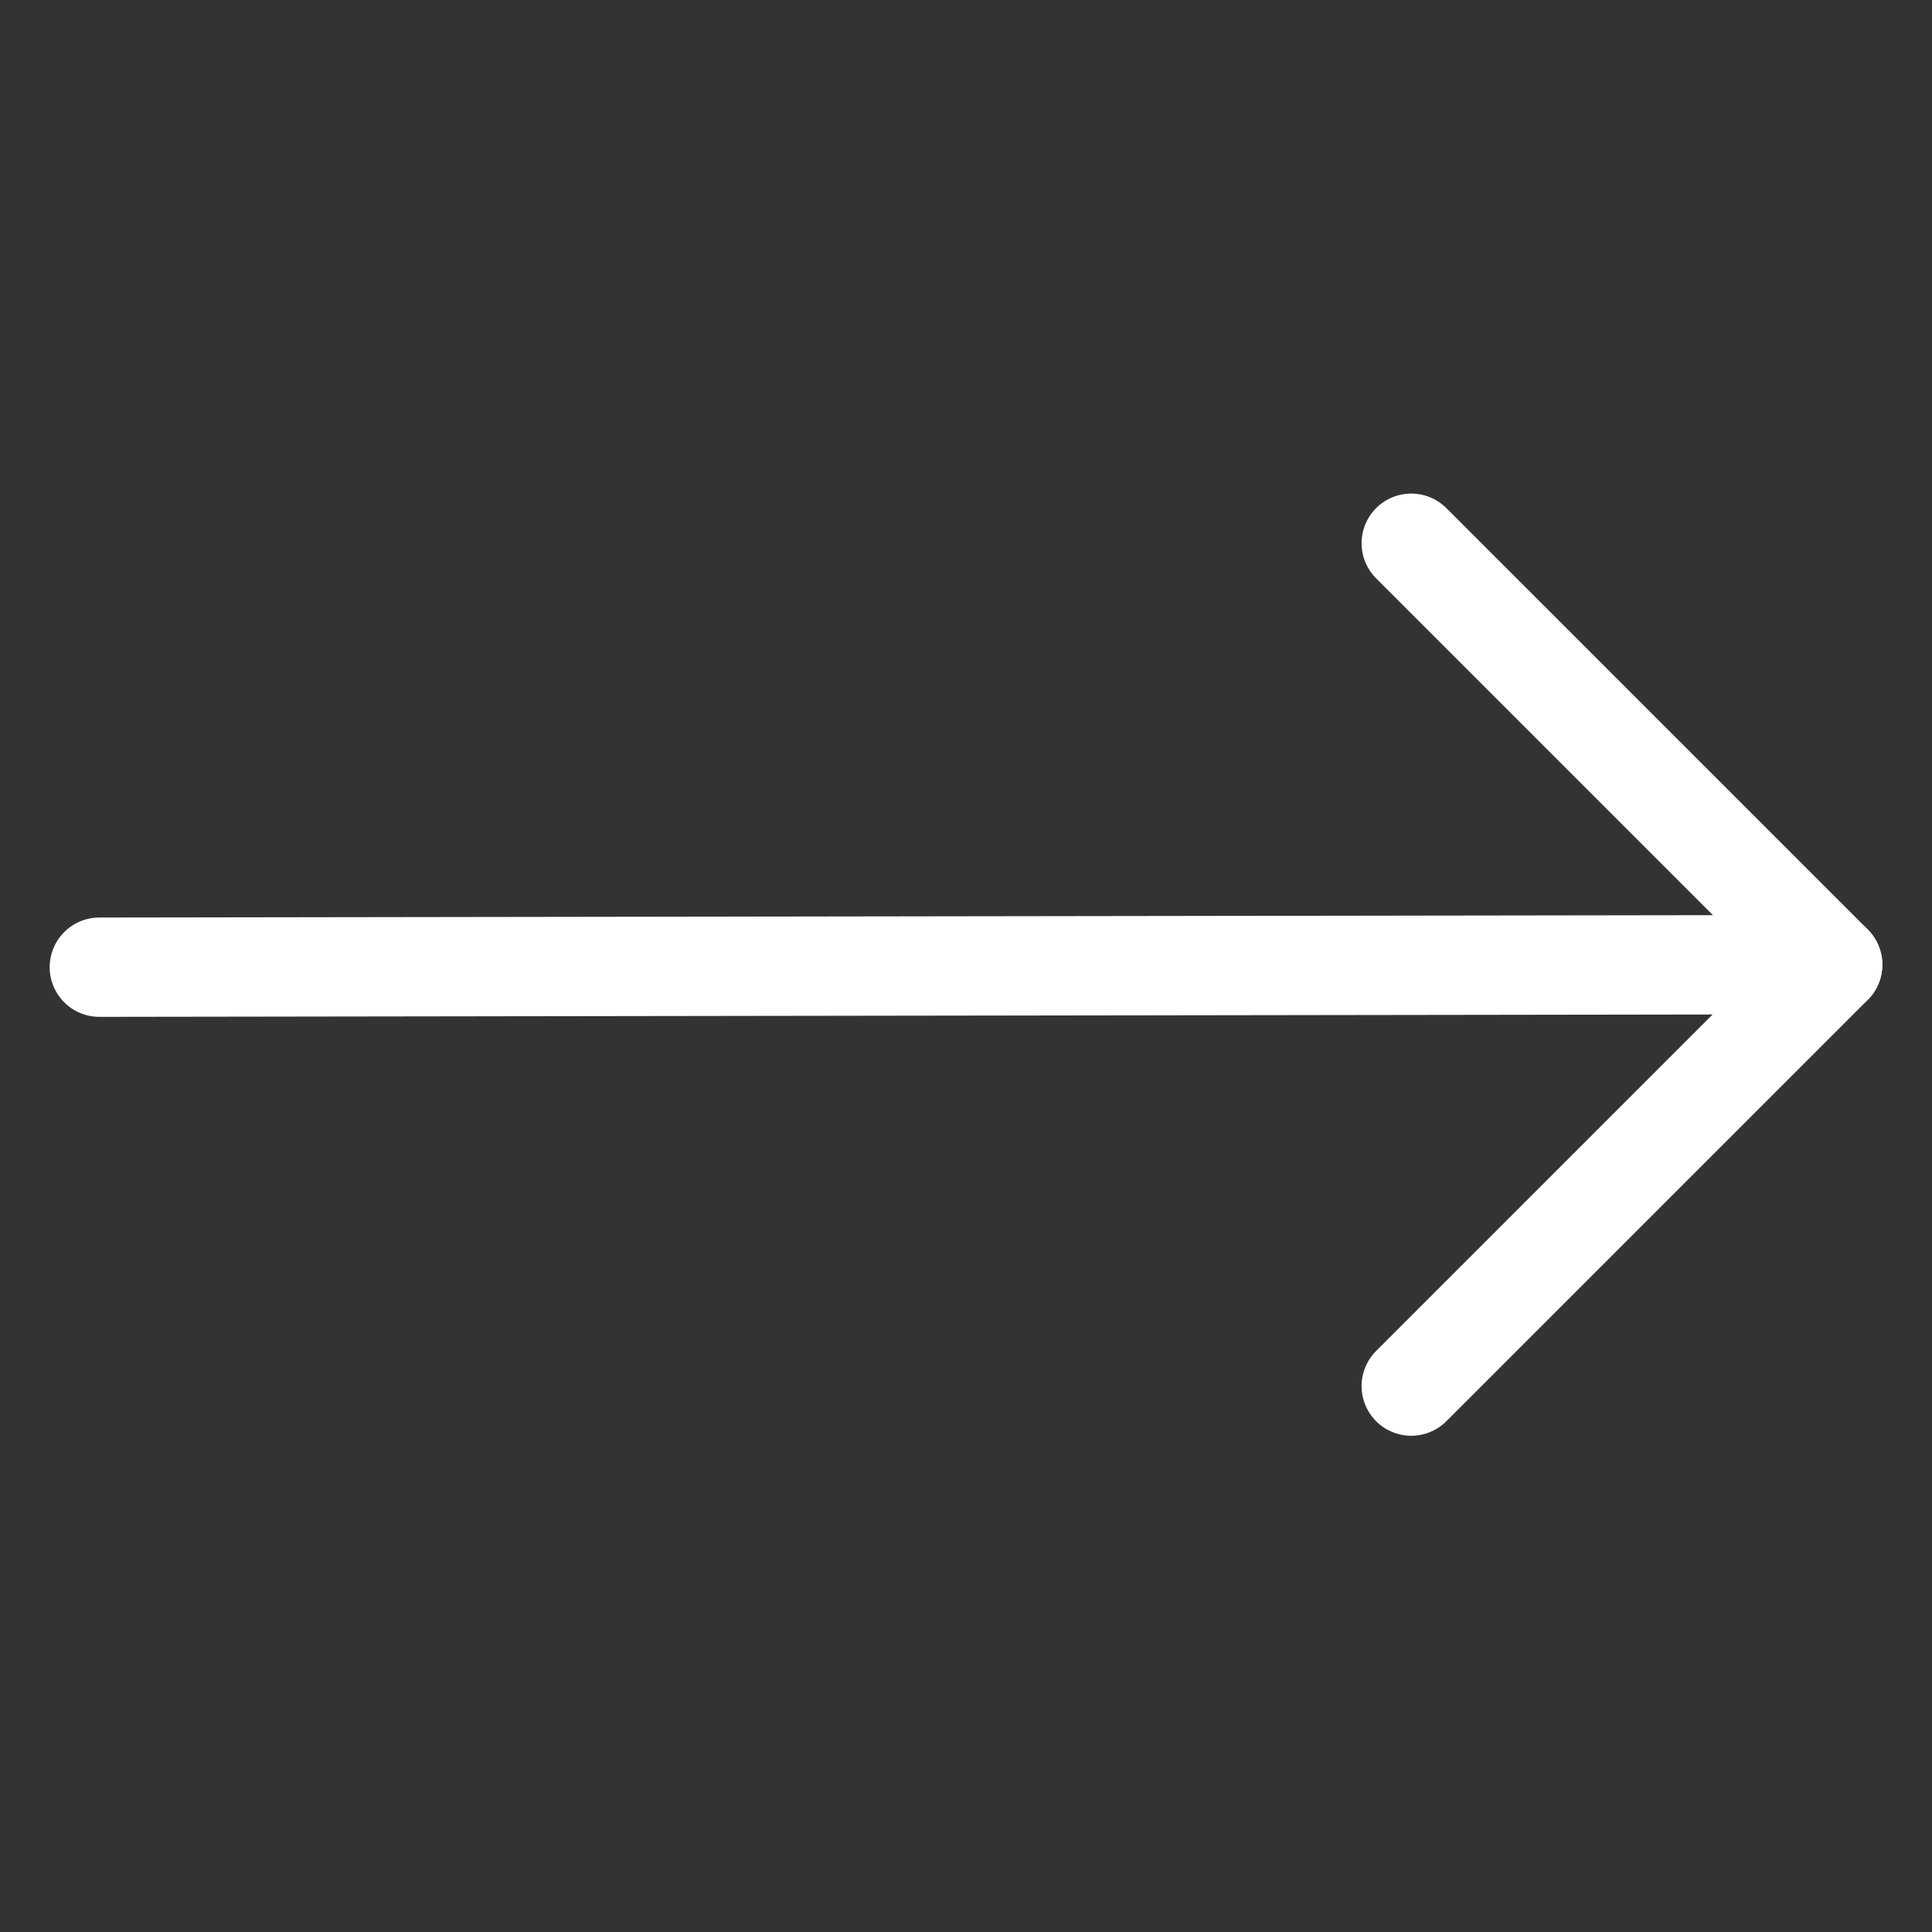 <svg xmlns="http://www.w3.org/2000/svg" width="19.45" height="19.45" viewBox="0 0 19.45 19.45">
  <rect x="0" y="0" width="19.45" height="19.45" fill="#333333" stroke="none"/>
  <g id="right-arrow-white" transform="translate(1 9.737) rotate(-45)">
    <path id="Path_37" data-name="Path 37" d="M0,6H6V0" transform="translate(6.357 6.321)" fill="none" stroke="#fff" stroke-linecap="round" stroke-linejoin="round" stroke-width="1"/>
    <line id="Line_1" data-name="Line 1" x1="12.357" y1="12.321" transform="translate(0 0)" fill="none" stroke="#fff" stroke-linecap="round" stroke-linejoin="round" stroke-width="1"/>
  </g>
</svg>
